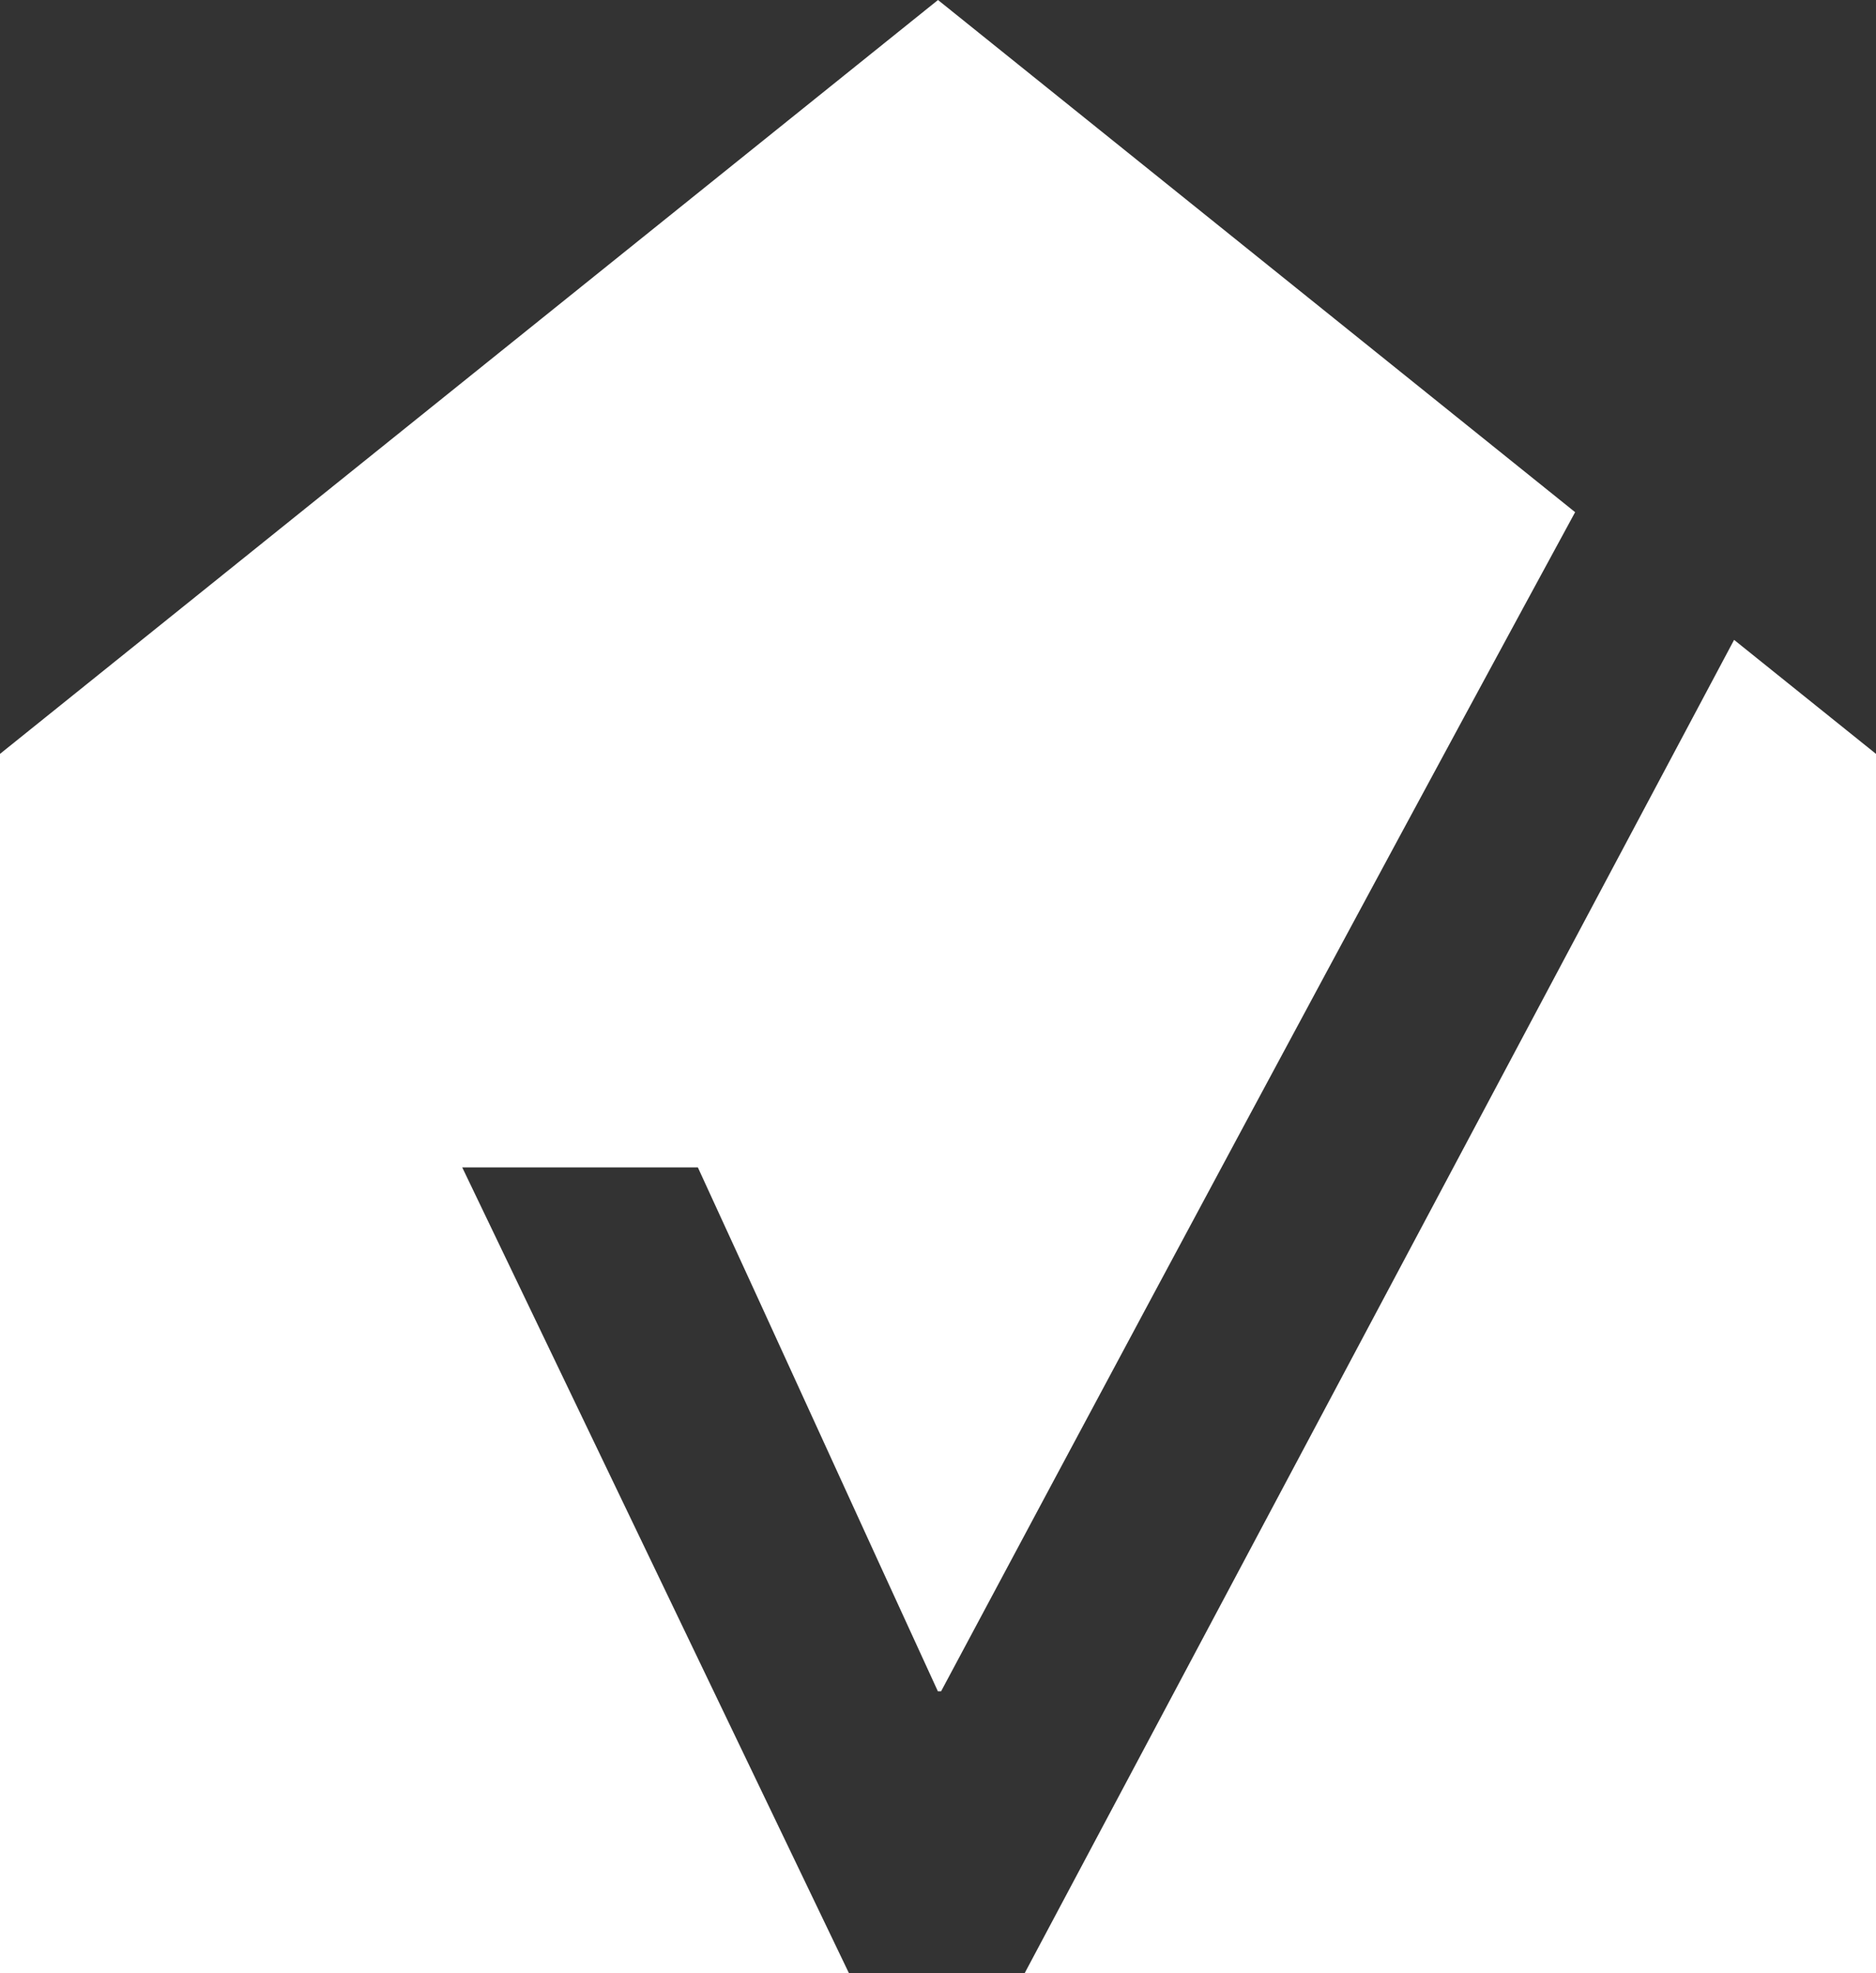 <?xml version="1.0" encoding="UTF-8"?> <svg xmlns="http://www.w3.org/2000/svg" id="Layer_1" viewBox="0 0 133.12 140"><rect x="0" y="0" width="133.12" height="140" fill="#333333" stroke="none"/><defs><style>.cls-1{fill:#fff;}</style></defs><path class="cls-1" d="M66.56,0L0,53.49v86.51H60.24l-27.44-57.17h16.72c5.69,12.36,11.34,24.79,17.03,37.17h.23c21.9-41.01,35.83-66.8,44.99-83.66L66.56,0Z"></path><polygon class="cls-1" points="72.71 140 133.12 140 133.12 53.49 123.05 45.4 72.71 140"></polygon></svg> 